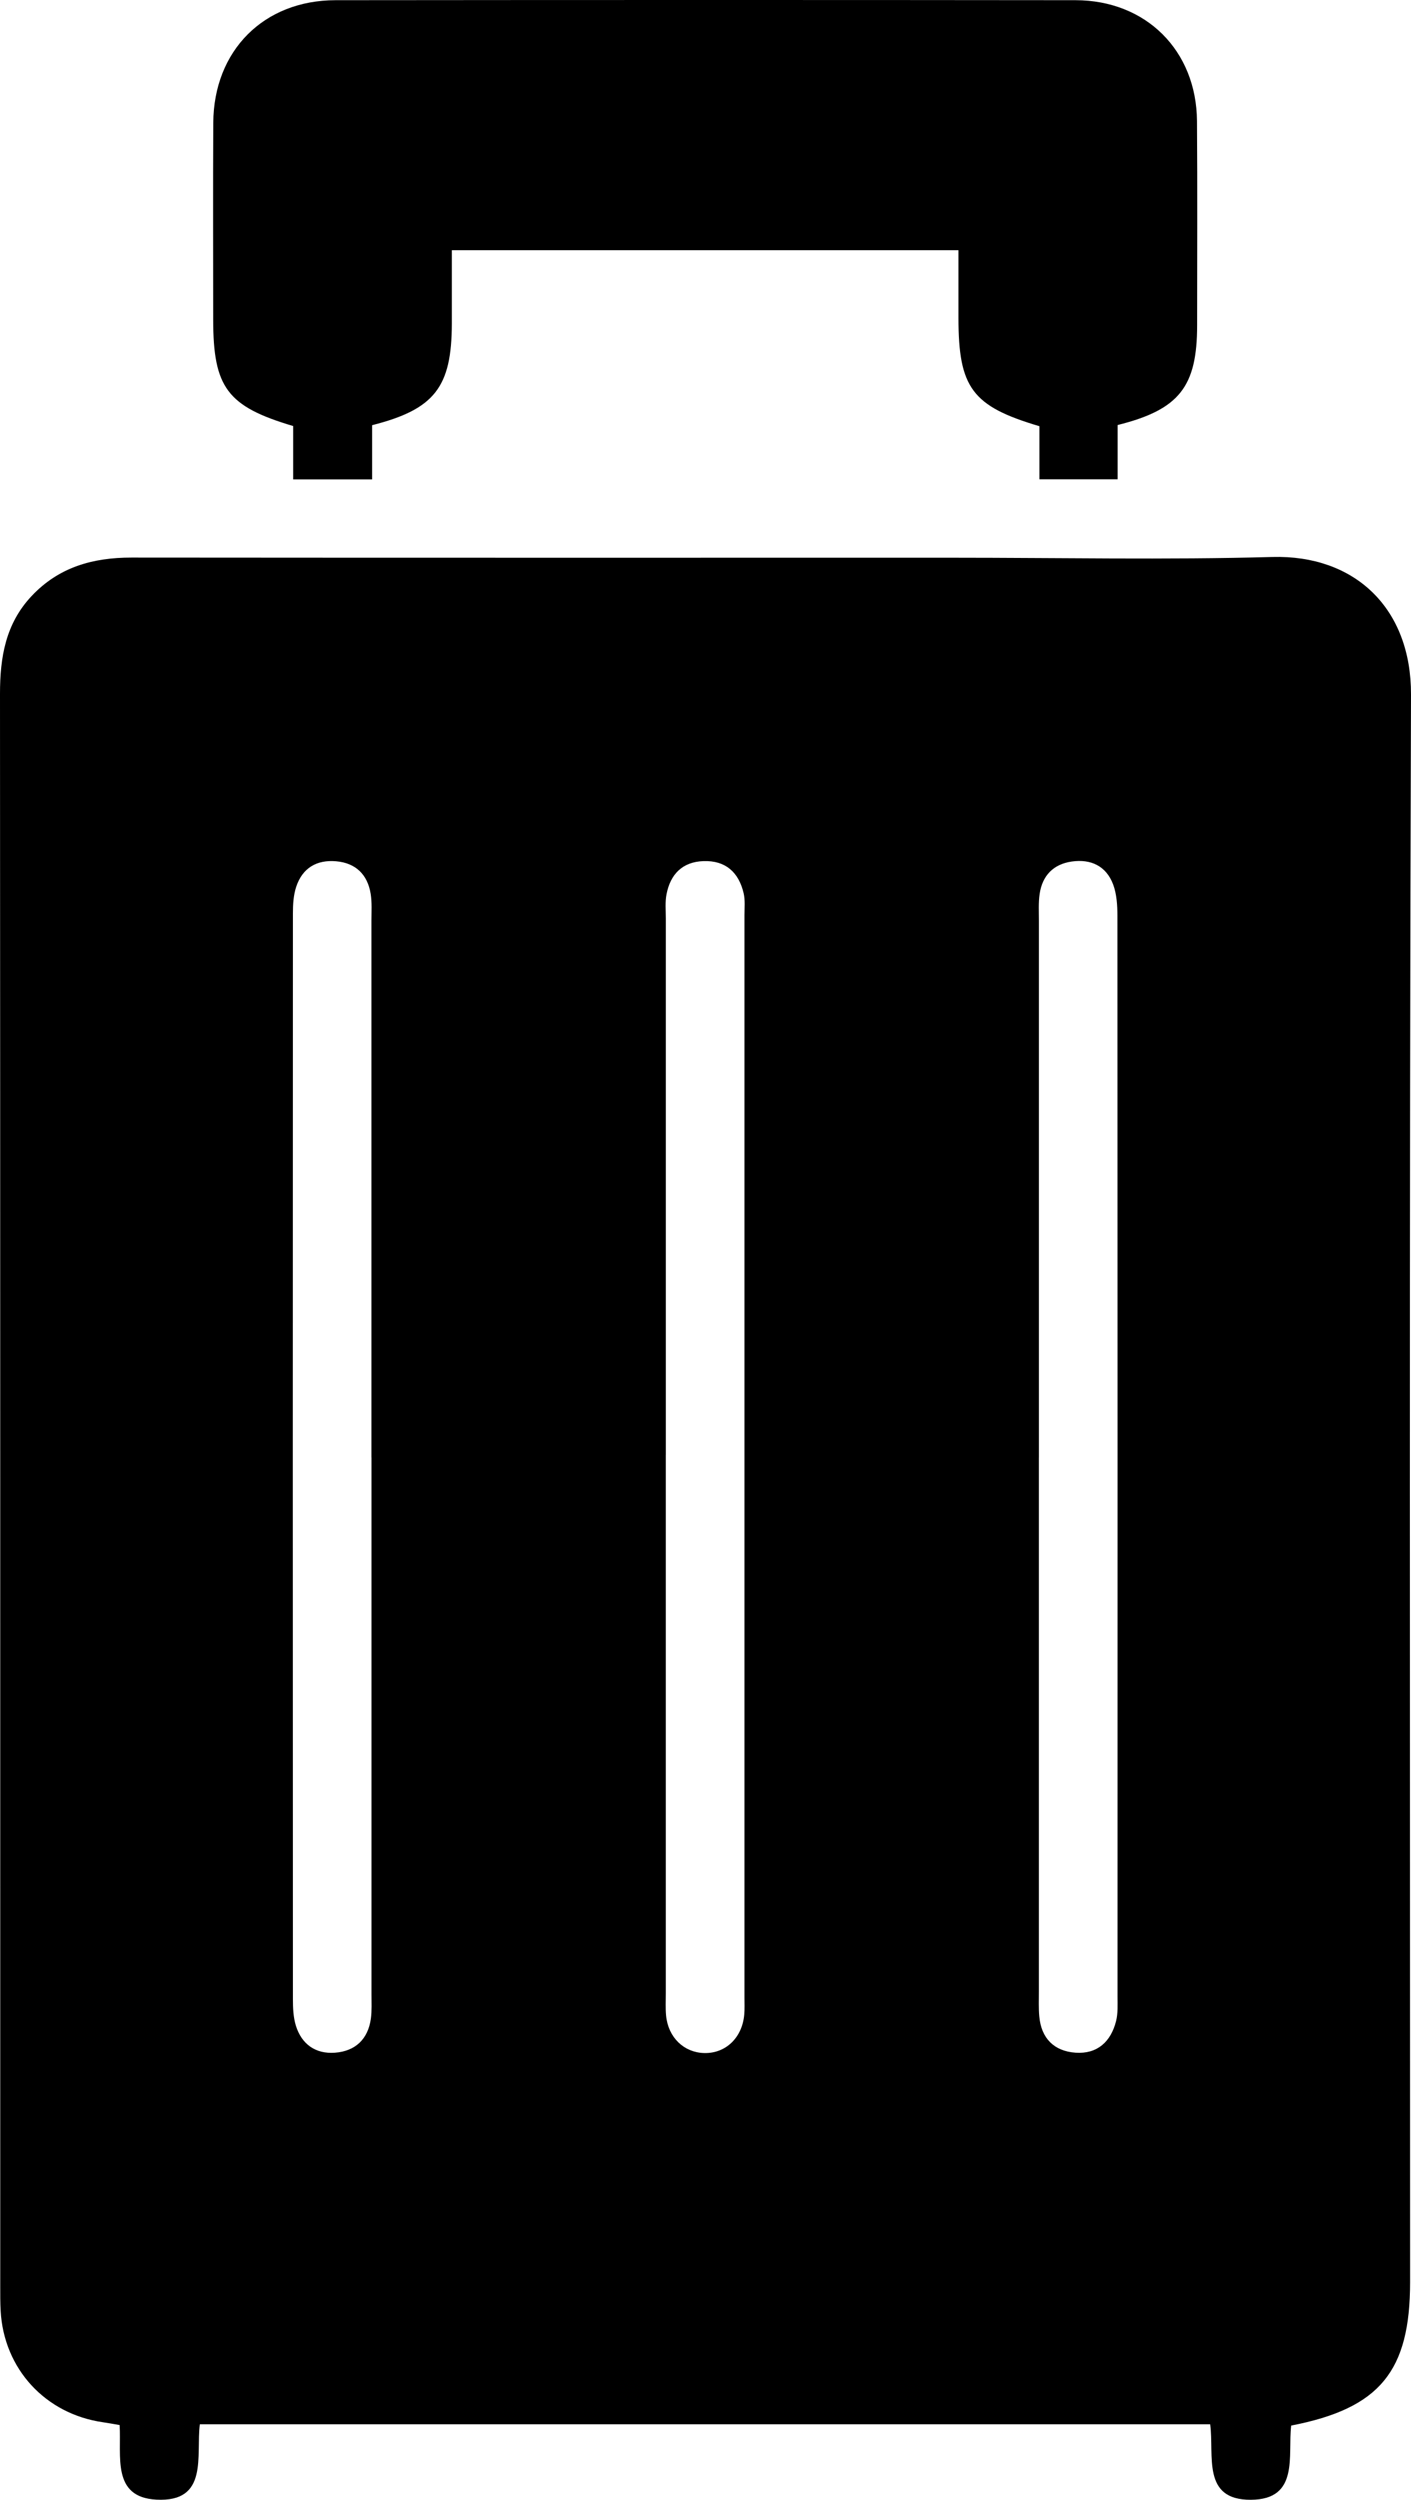 <?xml version="1.0" encoding="UTF-8"?><svg id="a" xmlns="http://www.w3.org/2000/svg" viewBox="0 0 503.77 892"><path d="m461,865.5c-1.29,10.68,3.03,26.42-14.41,26.5-17.59.09-13.03-15.74-14.52-26.94H71.35c-1.43,11.11,3.29,27.92-15.56,26.89-15.95-.87-12.41-15.47-13.08-26.61-2.09-.36-3.99-.73-5.9-1-20.62-2.94-35.46-19.06-36.58-39.79-.16-2.92-.14-5.85-.14-8.78C.08,626.38.12,436.98,0,247.59c0-13.03,1.97-24.99,11.26-34.88,9.72-10.35,21.89-13.76,35.67-13.75,97.73.09,195.46.05,293.19.05,38.04,0,76.1.8,114.11-.26,29.5-.82,49.65,18.31,49.54,49.11-.64,188.81-.32,377.62-.32,566.43,0,31.9-10.83,45.08-42.44,51.22Zm-223.29-346.38c0,64.07,0,128.13,0,192.2,0,2.63-.14,5.28.1,7.89.74,7.8,6.37,13.22,13.66,13.38,7.63.16,13.52-5.46,14.25-13.71.18-2.03.08-4.09.08-6.14,0-128.72,0-257.44,0-386.16,0-2.63.29-5.36-.3-7.87-1.76-7.44-6.43-11.72-14.35-11.44-7.51.27-11.77,4.67-13.17,11.76-.56,2.82-.26,5.83-.26,8.75-.01,63.77,0,127.55,0,191.32Zm-105.09.95c0-63.83,0-127.67,0-191.5,0-3.22.23-6.5-.28-9.64-1.12-6.87-5.32-10.98-12.32-11.6-6.94-.61-12.04,2.4-14.26,9.09-.99,2.97-1.18,6.31-1.18,9.48-.06,129.13-.05,258.26,0,387.39,0,3.18.13,6.51,1.05,9.51,2.06,6.66,7.04,10.17,13.93,9.67,7.24-.53,11.82-4.76,12.85-12.13.4-2.88.22-5.85.23-8.77,0-63.83,0-127.67,0-191.5Zm238.29,0c0,63.54,0,127.08,0,190.62,0,2.93-.12,5.87.14,8.78.69,7.86,5.28,12.44,12.92,12.99,7.79.56,12.66-3.91,14.51-11.31.7-2.78.51-5.81.51-8.73.02-128.54.03-257.09-.04-385.63,0-3.74-.24-7.73-1.52-11.17-2.47-6.6-7.95-9.18-14.79-8.2-6.53.94-10.48,5-11.45,11.51-.47,3.16-.27,6.43-.27,9.65-.01,63.83,0,127.66,0,191.5Z"/><path d="m399.03,151.67v19.36h-27.93v-18.95c-24.04-7.11-28.89-13.73-28.9-38.63,0-7.85,0-15.7,0-24.17h-180.88c0,8.86.01,17.52,0,26.19-.04,22.64-6.12,30.57-28.46,36.25v19.35h-28.19v-19.05c-23.56-6.98-28.55-13.77-28.55-37.97,0-23.42-.1-46.83.03-70.25C76.3,18.08,94.14.1,119.8.07c88.06-.09,176.13-.1,264.19,0,25.21.03,43.18,17.99,43.37,43.11.18,24.29.05,48.59.05,72.88,0,21.9-6.34,30.1-28.37,35.6Z"/></svg>